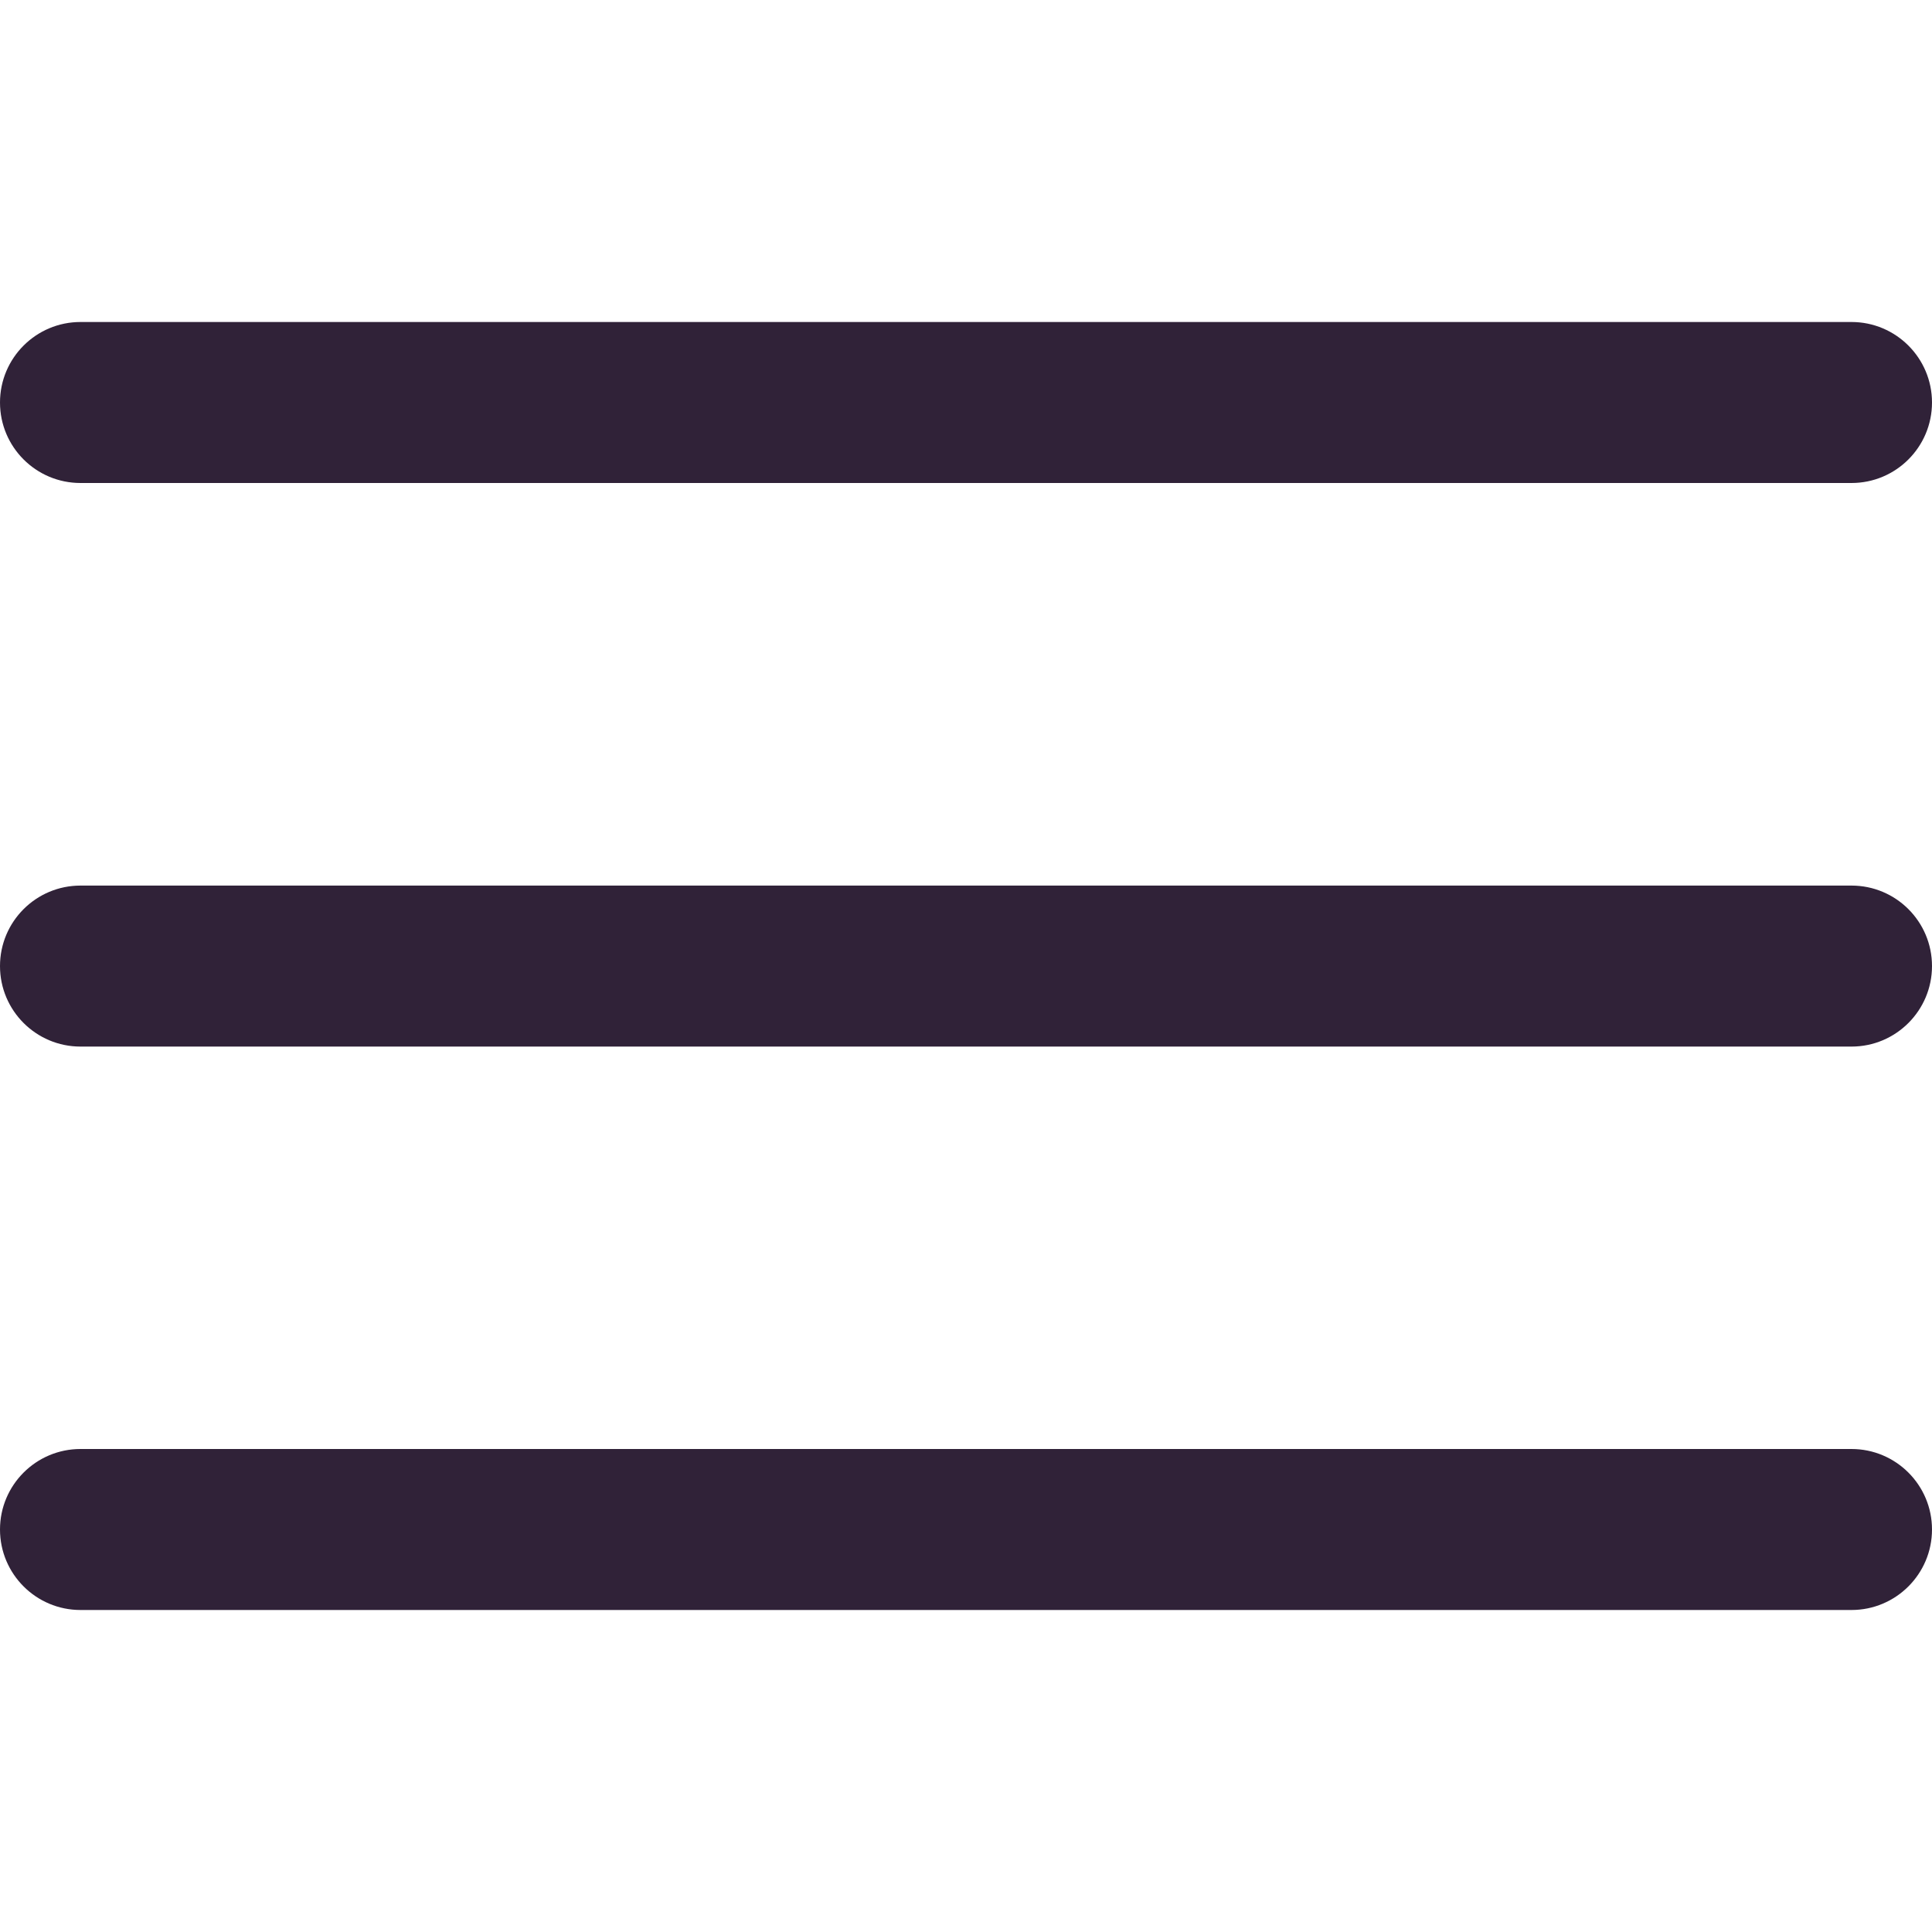 <?xml version="1.0" encoding="UTF-8"?> <svg xmlns="http://www.w3.org/2000/svg" width="24" height="24" viewBox="0 0 24 24" fill="none"> <g clip-path="url(#clip0_1297_1018)"> <path d="M23 11.001H1C0.448 11.001 0 11.448 0 12.001C0 12.553 0.448 13.001 1 13.001H23C23.552 13.001 24 12.553 24 12.001C24 11.448 23.552 11.001 23 11.001Z" fill="#302238"></path> <path d="M23 4H1C0.448 4 0 4.448 0 5C0 5.553 0.448 6 1 6H23C23.552 6 24 5.553 24 5C24 4.448 23.552 4 23 4Z" fill="#302238"></path> <path d="M23 18H1C0.448 18 0 18.448 0 19C0 19.552 0.448 20 1 20H23C23.552 20 24 19.552 24 19C24 18.448 23.552 18 23 18Z" fill="#302238"></path> </g> <defs> <clipPath id="clip0_1297_1018"> <rect width="24" height="24" fill="white"></rect> </clipPath> </defs> </svg> 